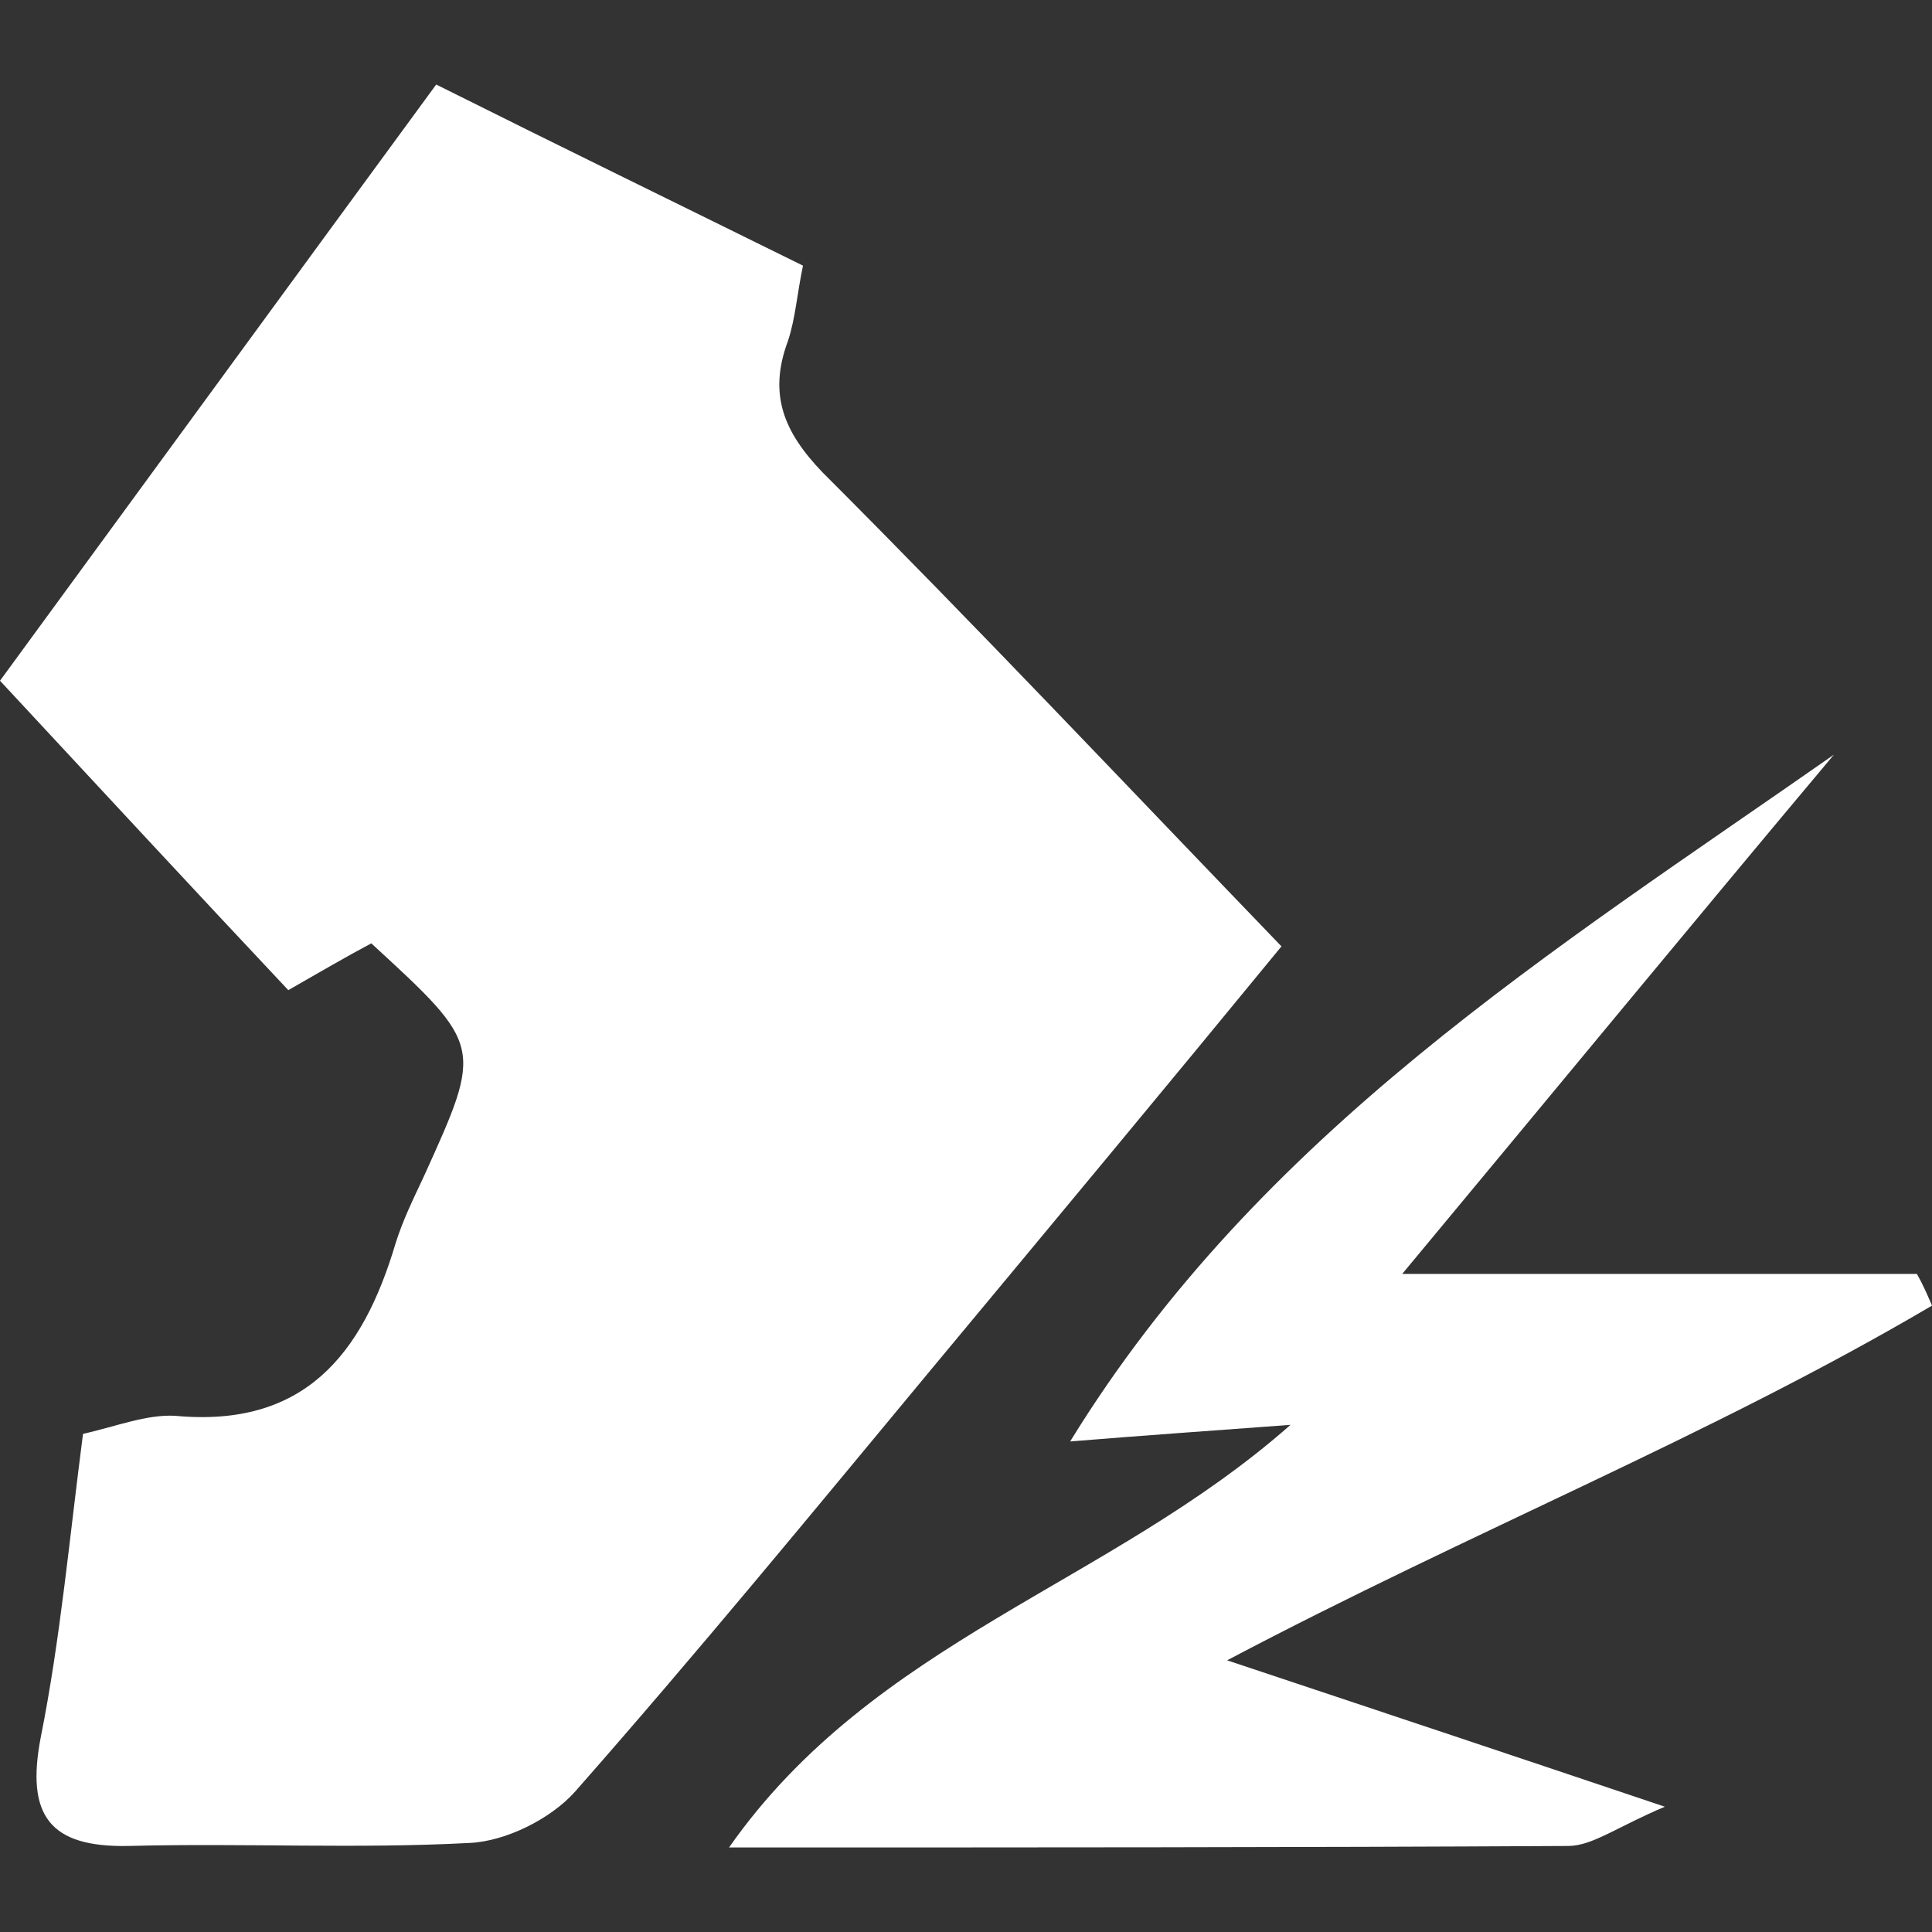 <svg width="128" height="128" viewBox="0 0 128 128" fill="none" xmlns="http://www.w3.org/2000/svg">
<rect x="0" y="0" width="128" height="128" fill="#333333" stroke="none"/>
<path d="M28.9 5.6C37.1 9.7 45.1 13.6 53.2 17.6C52.8 19.5 52.7 21.1 52.2 22.6C50.9 26.1 51.9 28.6 54.5 31.3C64.6 41.4 74.4 51.8 84.9 62.7C77.6 71.6 69.7 81.1 61.8 90.6C54 100 46.2 109.5 38.1 118.7C36.5 120.5 33.5 122 31.1 122.1C23.6 122.5 16.1 122.1 8.5 122.3C3.3 122.4 1.7 120.3 2.7 115.1C4 108.6 4.6 101.9 5.5 95C7.7 94.5 9.7 93.7 11.6 93.8C20.1 94.6 24 89.8 26.2 82.4C26.7 80.8 27.4 79.4 28.1 77.9C32 69.3 32 69.3 24.6 62.5C22.9 63.4 21.2 64.4 19.1 65.6C12.8 58.9 6.6 52.2 0 45.1C9.3 32.4 19 19.1 28.9 5.6Z" fill="white"/>
<path d="M128 86.5C113.4 95.1 97.6 101.4 81.3 110C91.2 113.3 99.9 116.2 110.3 119.7C107.2 121 105.5 122.3 103.9 122.3C85.8 122.4 67.8 122.4 48.3 122.4C57.9 108.7 73.5 105 85.5 94.4C80.1 94.8 75.8 95.1 70.9 95.5C83.5 75 102.9 63 121.5 50C112.1 61.2 102.8 72.5 92.9 84.4C104.7 84.4 115.8 84.4 127 84.4C127.4 85.1 127.7 85.8 128 86.5Z" fill="white"/>
</svg>
